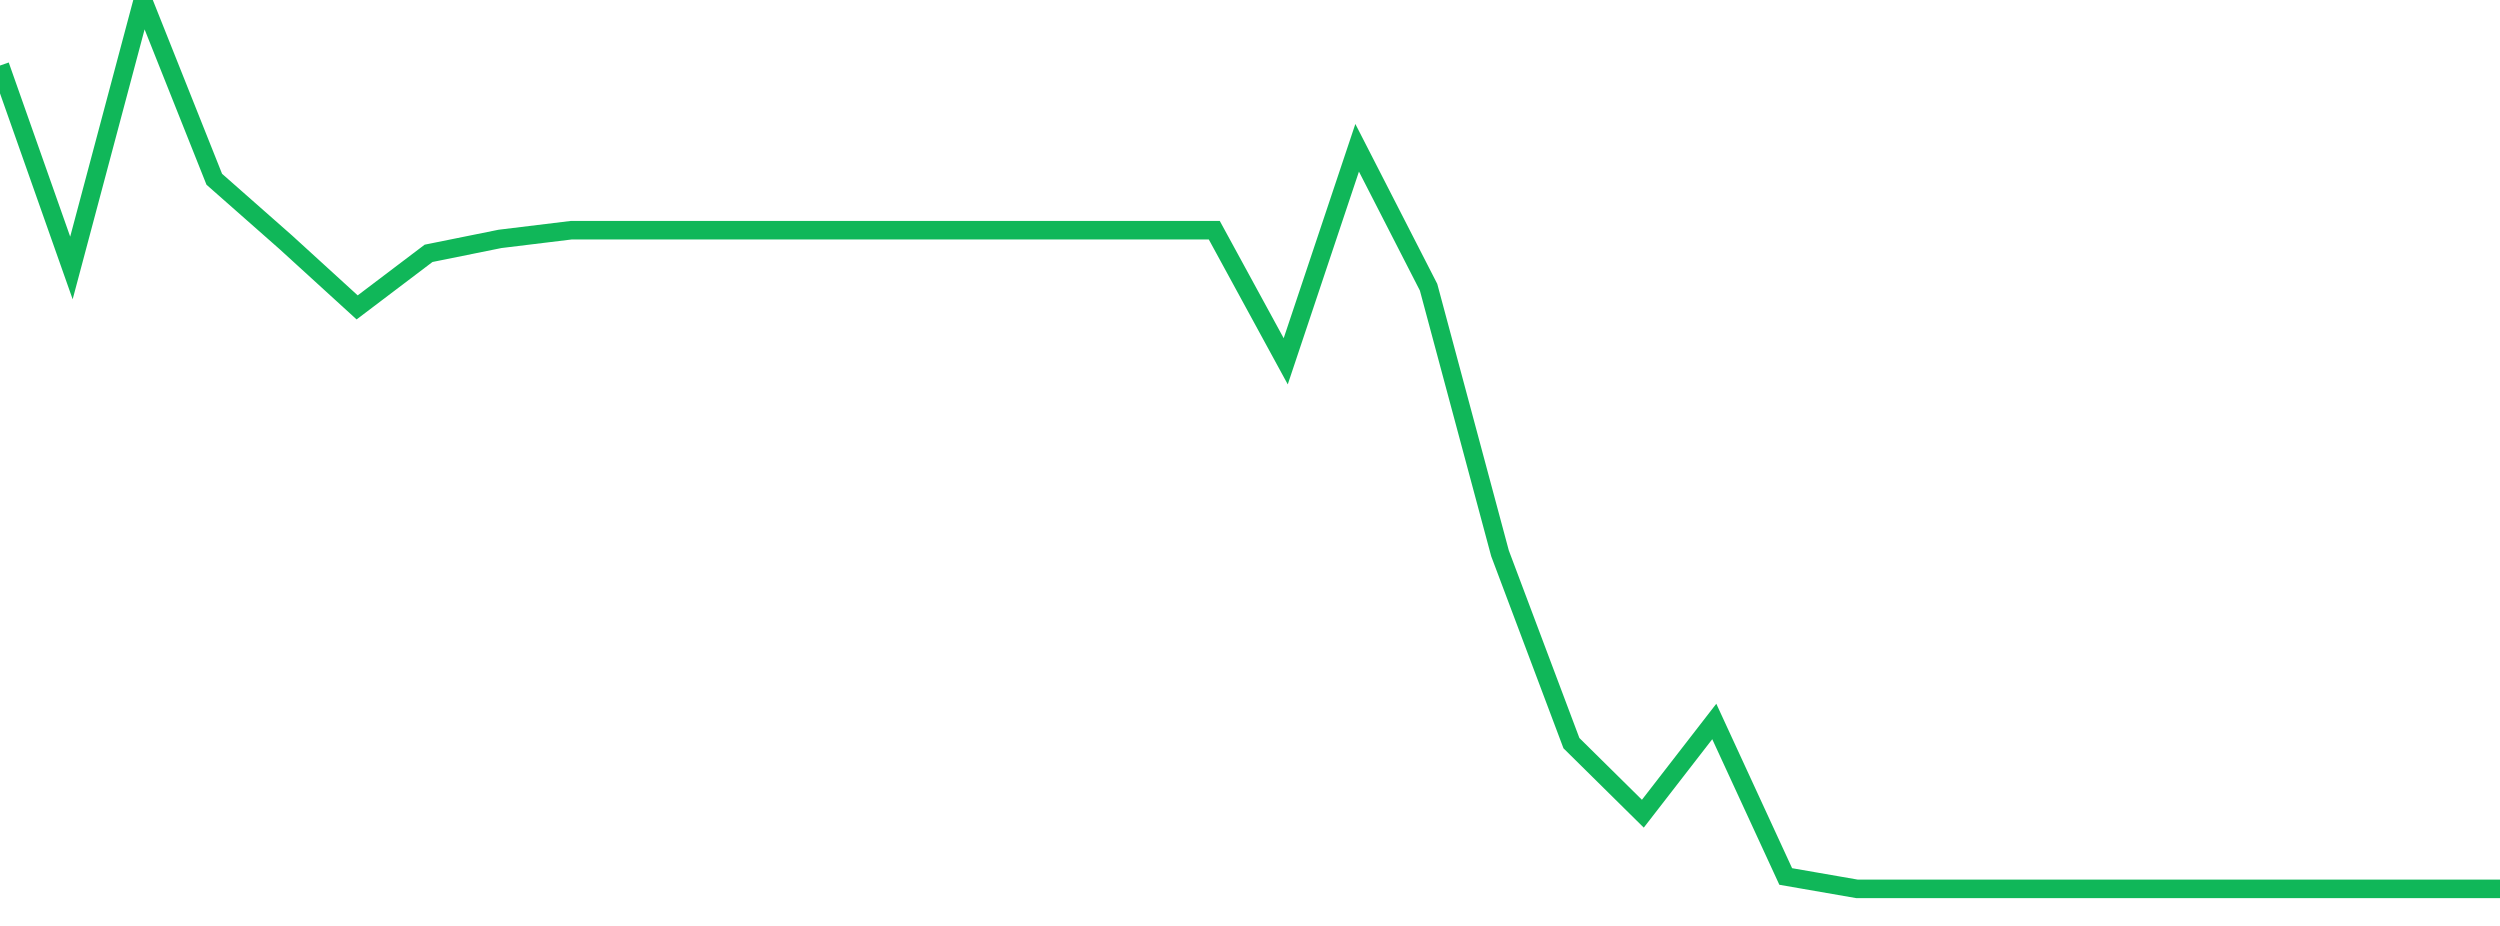 <?xml version="1.0" standalone="no"?>
<!DOCTYPE svg PUBLIC "-//W3C//DTD SVG 1.1//EN" "http://www.w3.org/Graphics/SVG/1.1/DTD/svg11.dtd">
<svg width="135" height="50" viewBox="0 0 135 50" preserveAspectRatio="none" class="sparkline" xmlns="http://www.w3.org/2000/svg"
xmlns:xlink="http://www.w3.org/1999/xlink"><path  class="sparkline--line" d="M 0 3.54 L 0 3.54 L 3.857 14.47 L 7.714 0 L 11.571 9.68 L 15.429 13.08 L 19.286 16.6 L 23.143 13.68 L 27 12.9 L 30.857 12.43 L 34.714 12.43 L 38.571 12.43 L 42.429 12.43 L 46.286 12.43 L 50.143 12.43 L 54 12.43 L 57.857 12.43 L 61.714 12.43 L 65.571 12.43 L 69.429 19.51 L 73.286 7.98 L 77.143 15.51 L 81 29.88 L 84.857 40.13 L 88.714 43.94 L 92.571 38.96 L 96.429 47.33 L 100.286 48 L 104.143 48 L 108 48 L 111.857 48 L 115.714 48 L 119.571 48 L 123.429 48 L 127.286 48 L 131.143 48 L 135 48" fill="none" stroke-width="1" stroke="#10b759"></path></svg>